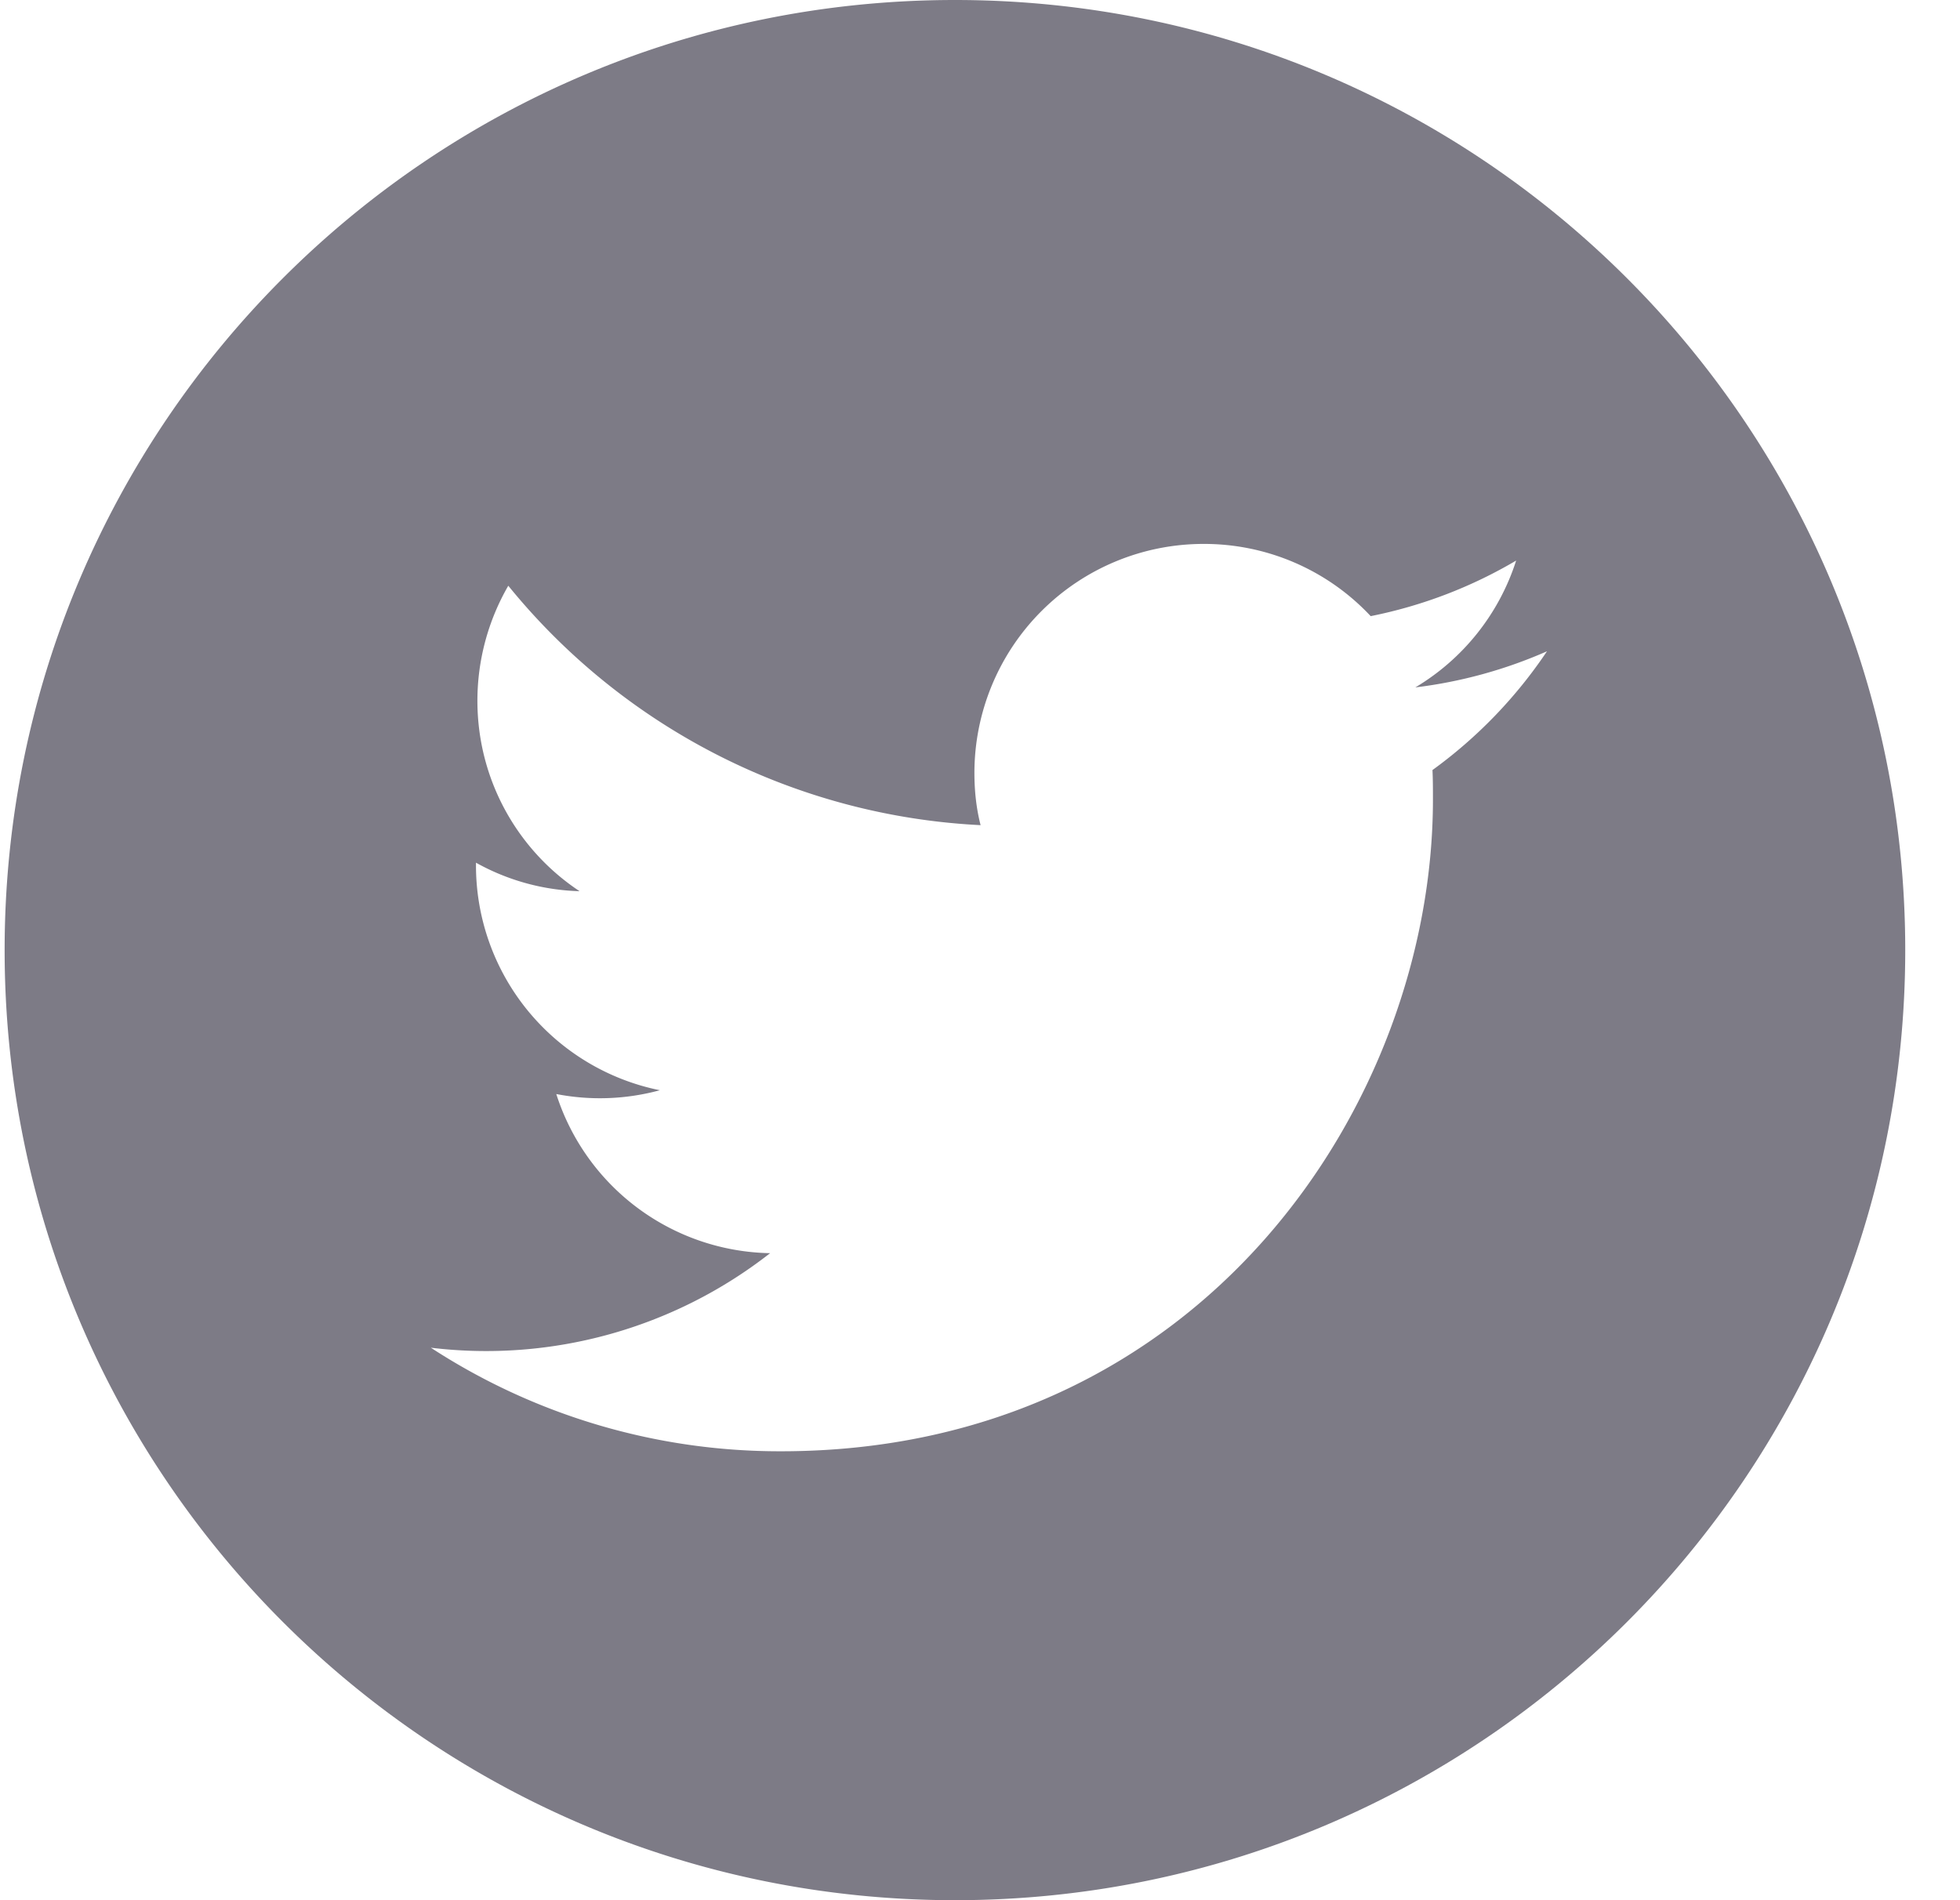 <svg height="32" viewBox="0 0 33 32" width="33" xmlns="http://www.w3.org/2000/svg"><path d="m32.078 16c0 8.84-7.16 16-16 16s-16-7.16-16-16 7.16-16 16-16 16 7.16 16 16zm-18.928 8.44c7.096 0 10.976-5.88 10.976-10.976 0-.168 0-.336-.008-.496a7.903 7.903 0 0 0 1.928-2 7.83 7.83 0 0 1 -2.216.608 3.855 3.855 0 0 0 1.697-2.136c-.745.44-1.569.76-2.449.936a3.839 3.839 0 0 0 -2.816-1.216 3.858 3.858 0 0 0 -3.856 3.856c0 .304.032.6.104.88a10.943 10.943 0 0 1 -7.952-4.032 3.87 3.87 0 0 0 -.52 1.936c0 1.336.68 2.52 1.72 3.208a3.79 3.79 0 0 1 -1.744-.48v.048a3.862 3.862 0 0 0 3.096 3.784 3.846 3.846 0 0 1 -1.744.064 3.852 3.852 0 0 0 3.6 2.68 7.754 7.754 0 0 1 -5.712 1.592 10.748 10.748 0 0 0 5.896 1.744" fill="#7d7b86"/></svg>